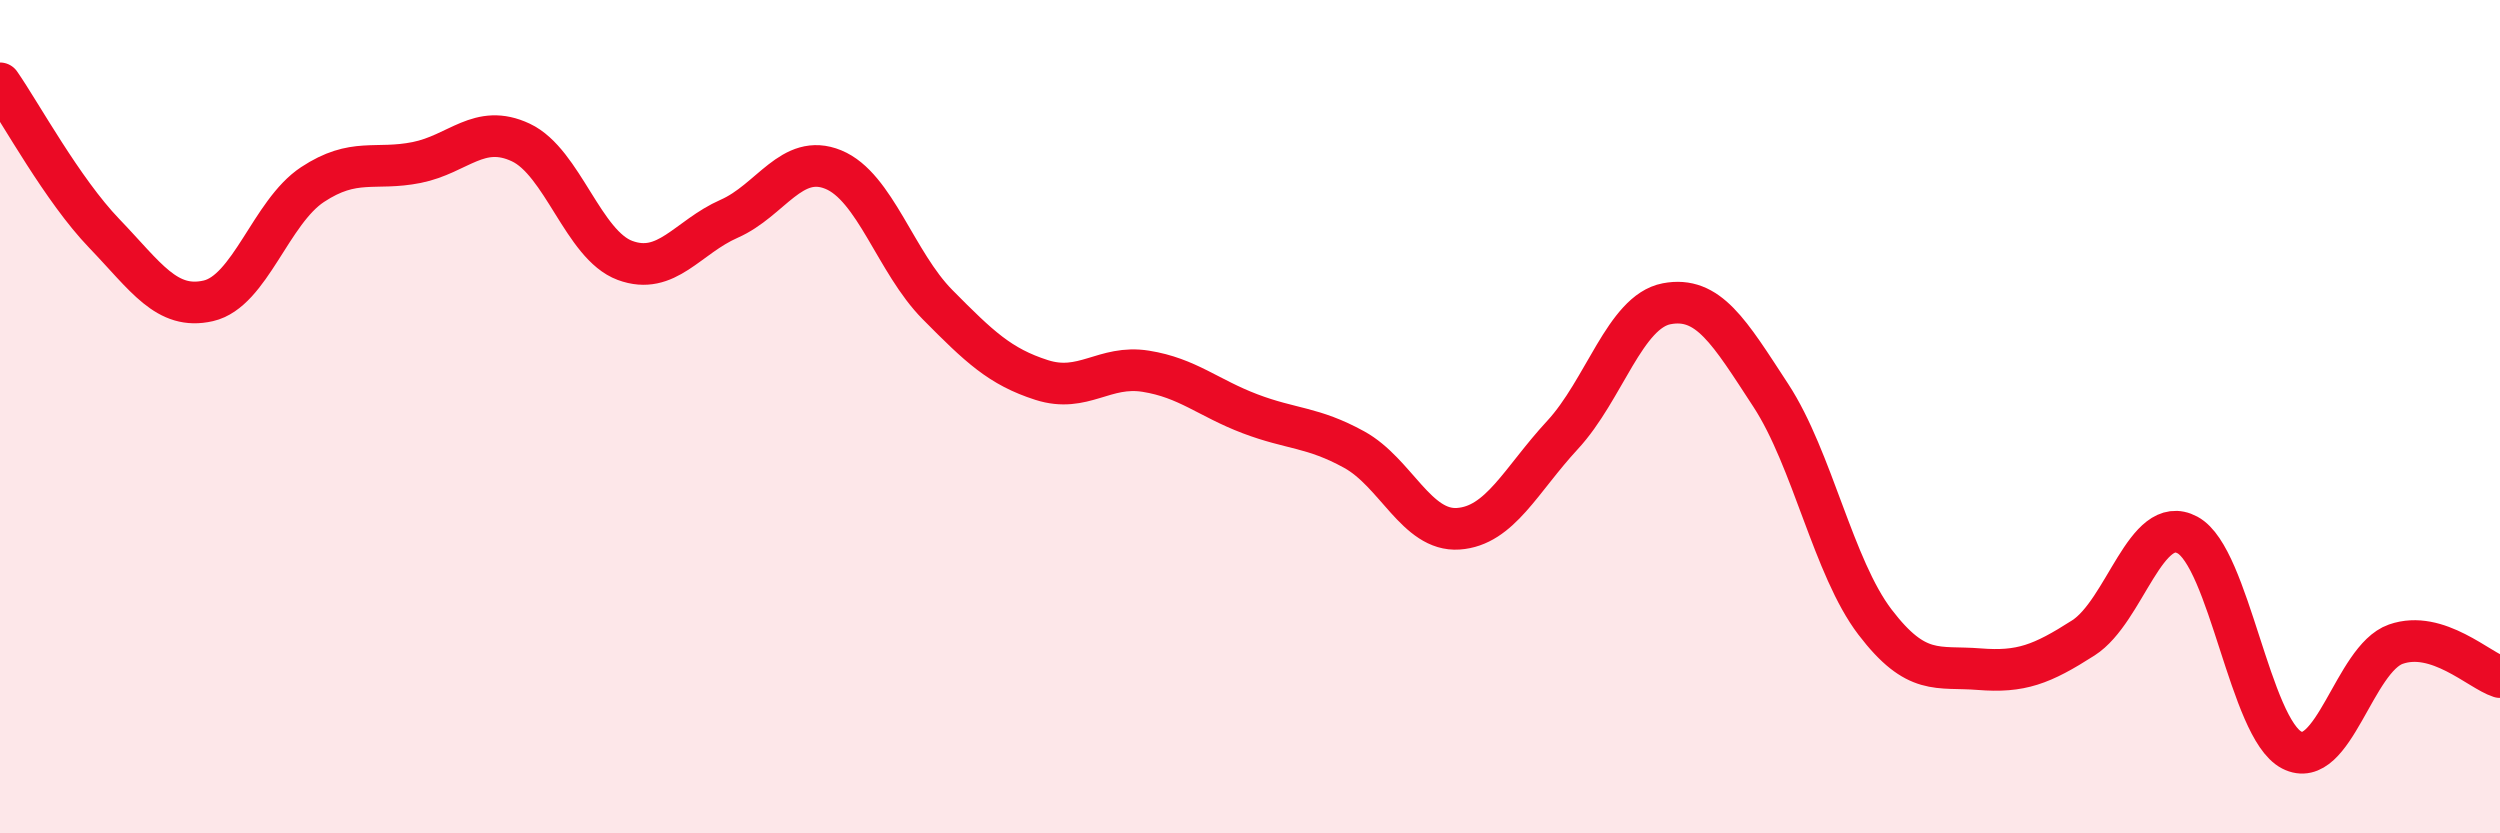 
    <svg width="60" height="20" viewBox="0 0 60 20" xmlns="http://www.w3.org/2000/svg">
      <path
        d="M 0,2 C 0.5,2.72 1.5,4.56 2.5,5.6 C 3.5,6.64 4,7.45 5,7.22 C 6,6.99 6.5,5.09 7.5,4.43 C 8.5,3.77 9,4.1 10,3.9 C 11,3.7 11.5,2.95 12.5,3.42 C 13.5,3.89 14,5.88 15,6.25 C 16,6.62 16.5,5.69 17.5,5.25 C 18.5,4.81 19,3.66 20,4.07 C 21,4.48 21.5,6.3 22.5,7.31 C 23.5,8.32 24,8.8 25,9.12 C 26,9.44 26.5,8.75 27.5,8.91 C 28.5,9.07 29,9.55 30,9.93 C 31,10.31 31.5,10.24 32.5,10.79 C 33.5,11.34 34,12.76 35,12.69 C 36,12.62 36.5,11.52 37.5,10.44 C 38.5,9.36 39,7.48 40,7.29 C 41,7.1 41.5,7.96 42.5,9.49 C 43.5,11.02 44,13.62 45,14.93 C 46,16.24 46.5,15.98 47.5,16.06 C 48.5,16.14 49,15.95 50,15.31 C 51,14.67 51.5,12.3 52.5,12.84 C 53.5,13.38 54,17.48 55,18 C 56,18.52 56.5,15.81 57.5,15.46 C 58.5,15.11 59.5,16.09 60,16.25L60 20L0 20Z"
        fill="#EB0A25"
        opacity="0.1"
        stroke-linecap="round"
        stroke-linejoin="round"
      />
      <path
        d="M 0,2 C 0.5,2.72 1.5,4.56 2.5,5.6 C 3.5,6.64 4,7.45 5,7.22 C 6,6.99 6.5,5.09 7.5,4.43 C 8.5,3.77 9,4.1 10,3.9 C 11,3.7 11.5,2.95 12.5,3.42 C 13.5,3.89 14,5.88 15,6.25 C 16,6.62 16.5,5.69 17.5,5.25 C 18.5,4.81 19,3.66 20,4.07 C 21,4.48 21.5,6.3 22.5,7.31 C 23.5,8.32 24,8.8 25,9.12 C 26,9.44 26.5,8.75 27.5,8.91 C 28.5,9.07 29,9.55 30,9.93 C 31,10.31 31.5,10.24 32.5,10.79 C 33.5,11.34 34,12.76 35,12.69 C 36,12.62 36.5,11.52 37.5,10.44 C 38.5,9.36 39,7.48 40,7.29 C 41,7.1 41.5,7.96 42.5,9.49 C 43.5,11.02 44,13.62 45,14.93 C 46,16.24 46.5,15.98 47.5,16.06 C 48.5,16.14 49,15.95 50,15.31 C 51,14.67 51.5,12.3 52.5,12.84 C 53.5,13.38 54,17.48 55,18 C 56,18.52 56.5,15.81 57.5,15.46 C 58.5,15.11 59.5,16.09 60,16.25"
        stroke="#EB0A25"
        stroke-width="1"
        fill="none"
        stroke-linecap="round"
        stroke-linejoin="round"
      />
    </svg>
  